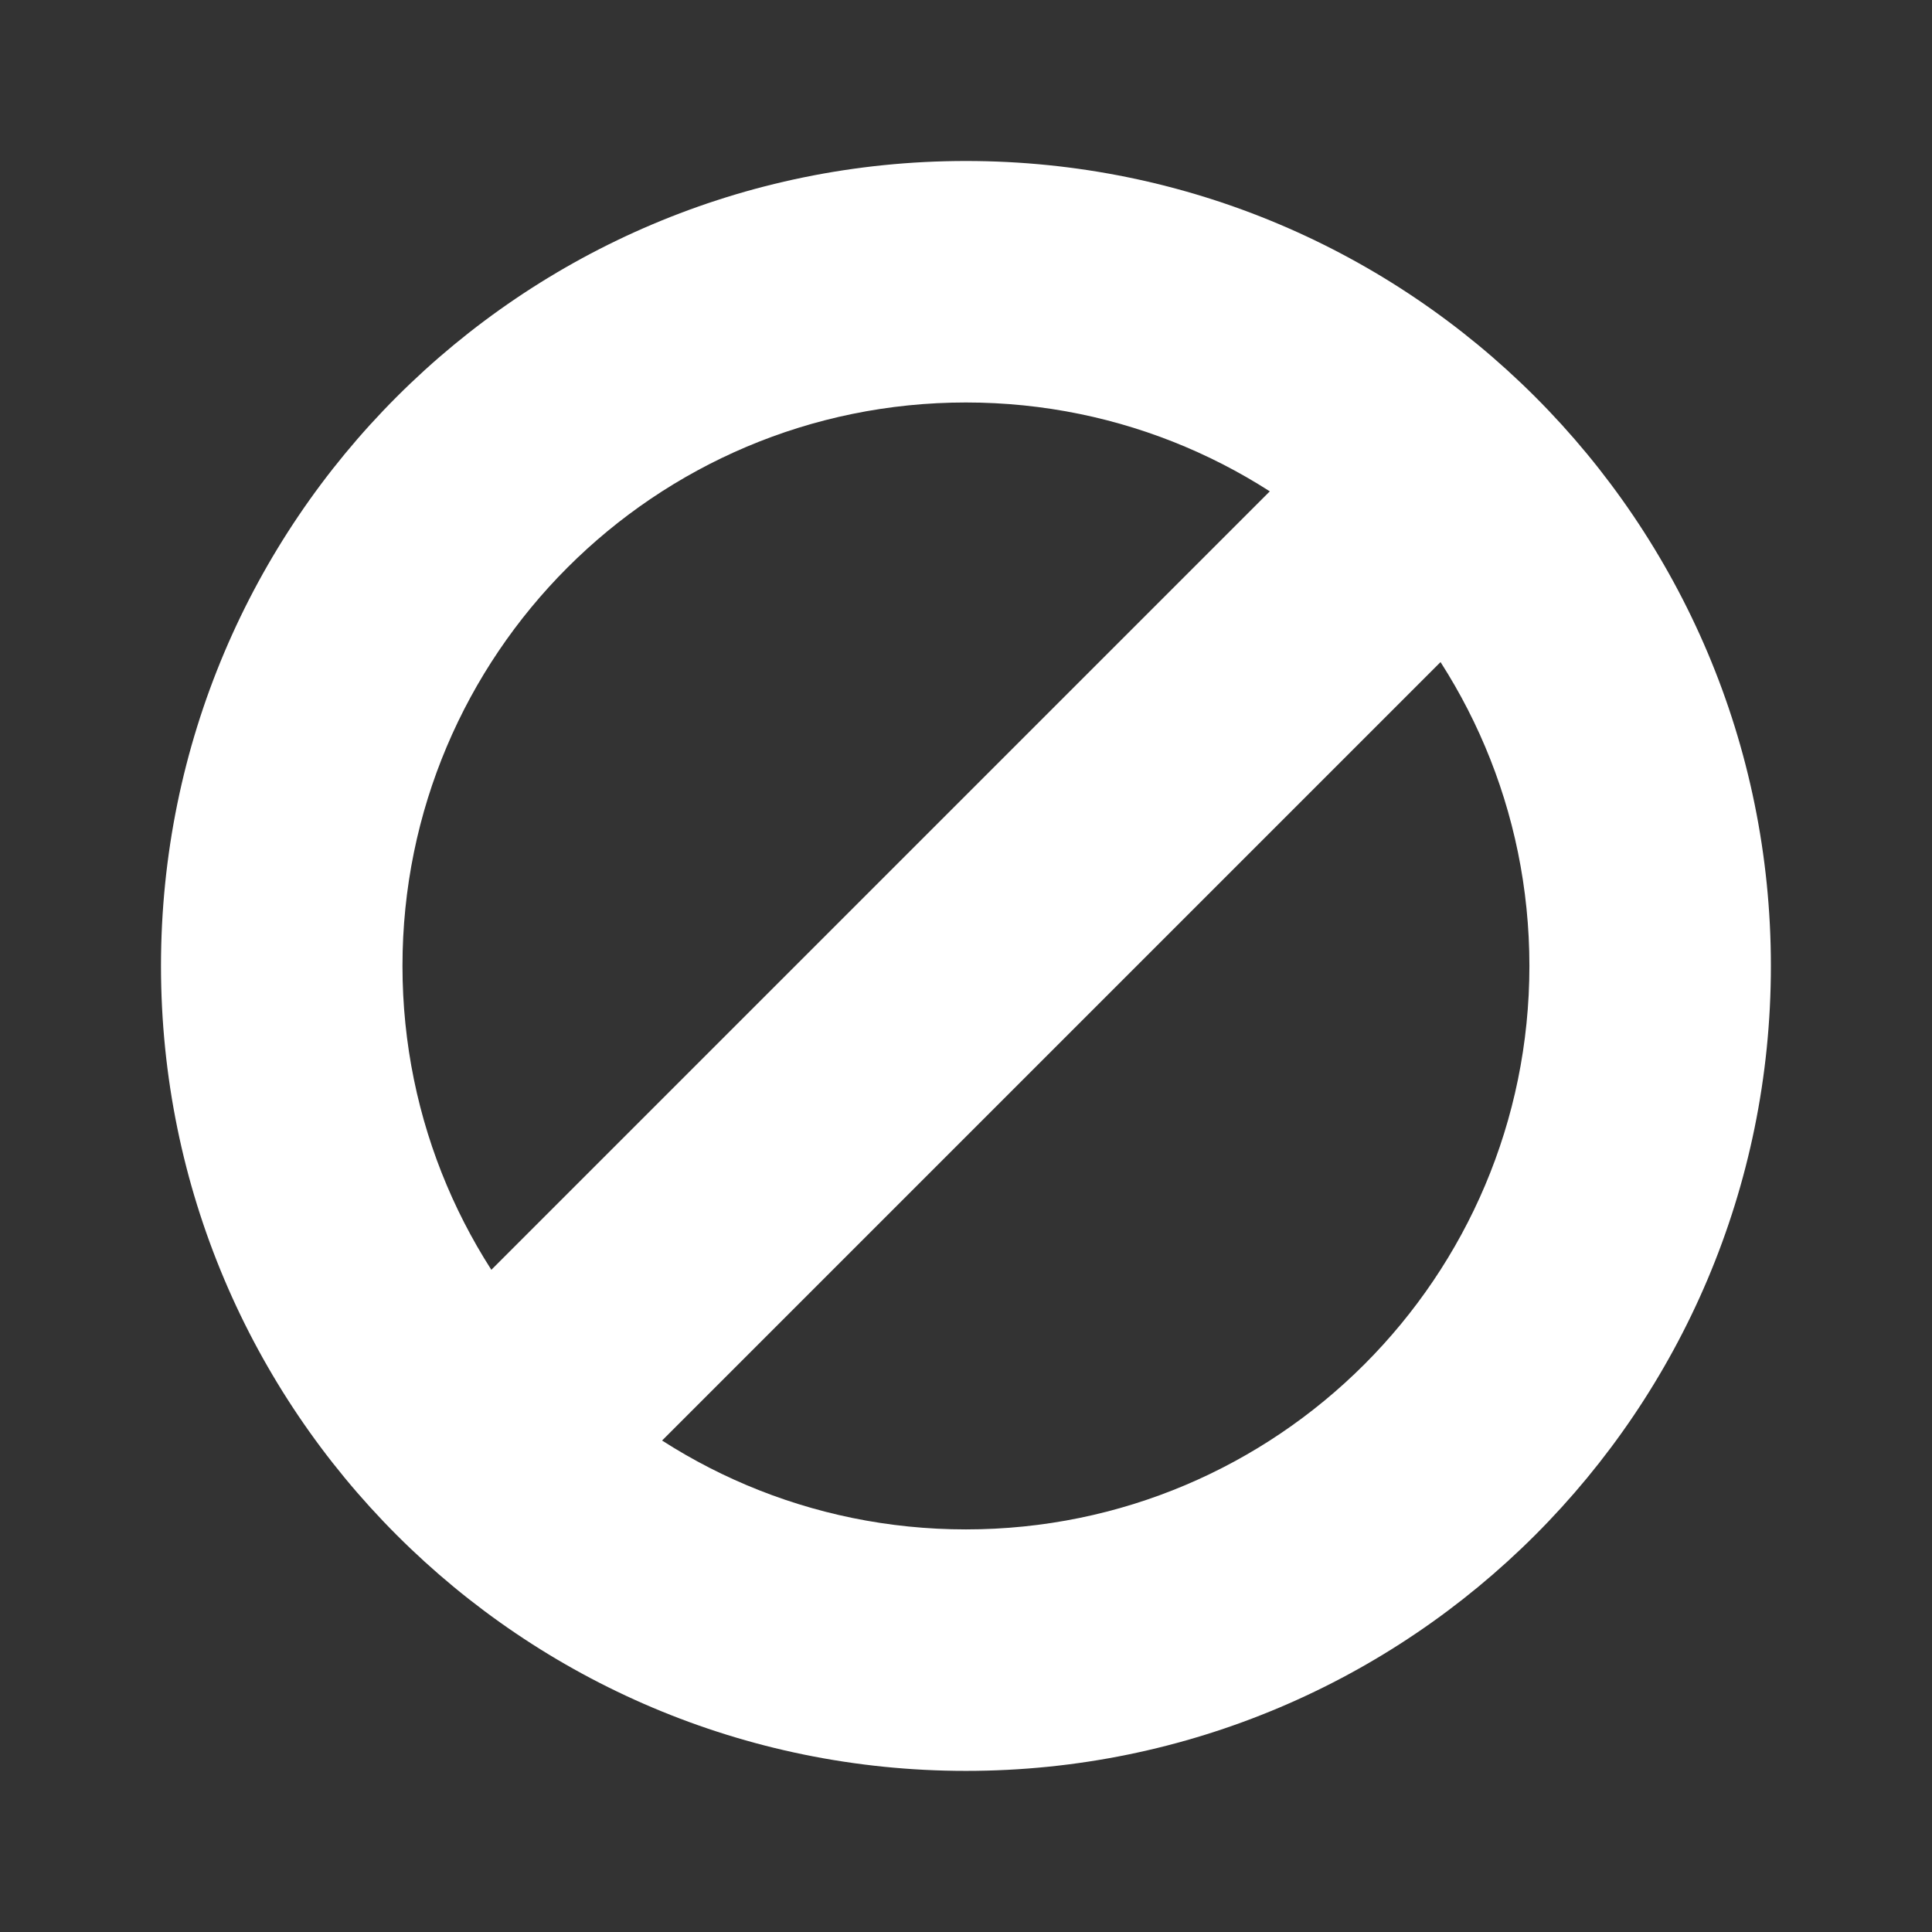 <svg xmlns="http://www.w3.org/2000/svg" xmlns:xlink="http://www.w3.org/1999/xlink" viewBox="0,0,256,256" width="144px" height="144px" fill-rule="nonzero"><rect x="0" y="0" width="256" height="256" fill="#333333" stroke="none"/><defs><linearGradient x1="9.812" y1="9.812" x2="38.361" y2="38.361" gradientUnits="userSpaceOnUse" id="color-1"><stop offset="0" stop-color="#ffffff"></stop><stop offset="0.443" stop-color="#ffffff"></stop><stop offset="1" stop-color="#ffffff"></stop></linearGradient><linearGradient x1="6.675" y1="6.675" x2="40.934" y2="40.934" gradientUnits="userSpaceOnUse" id="color-2"><stop offset="0" stop-color="#ffffff"></stop><stop offset="0.443" stop-color="#ffffff"></stop><stop offset="1" stop-color="#ffffff"></stop></linearGradient></defs><g fill="none" fill-rule="nonzero" stroke="none" stroke-width="1" stroke-linecap="butt" stroke-linejoin="miter" stroke-miterlimit="10" stroke-dasharray="" stroke-dashoffset="0" font-family="none" font-weight="none" font-size="none" text-anchor="none" style="mix-blend-mode: normal"><g transform="scale(5.333,5.333)"><path d="M24,4c-11.045,0 -20,8.955 -20,20c0,11.045 8.955,20 20,20c11.045,0 20,-8.955 20,-20c0,-11.045 -8.955,-20 -20,-20zM24,38c-7.732,0 -14,-6.268 -14,-14c0,-7.732 6.268,-14 14,-14c7.732,0 14,6.268 14,14c0,7.732 -6.268,14 -14,14z" fill="url(#color-1)"></path><path d="M13.371,38.871l-4.242,-4.242l25.5,-25.5l4.242,4.242z" fill="url(#color-2)"></path></g></g></svg>